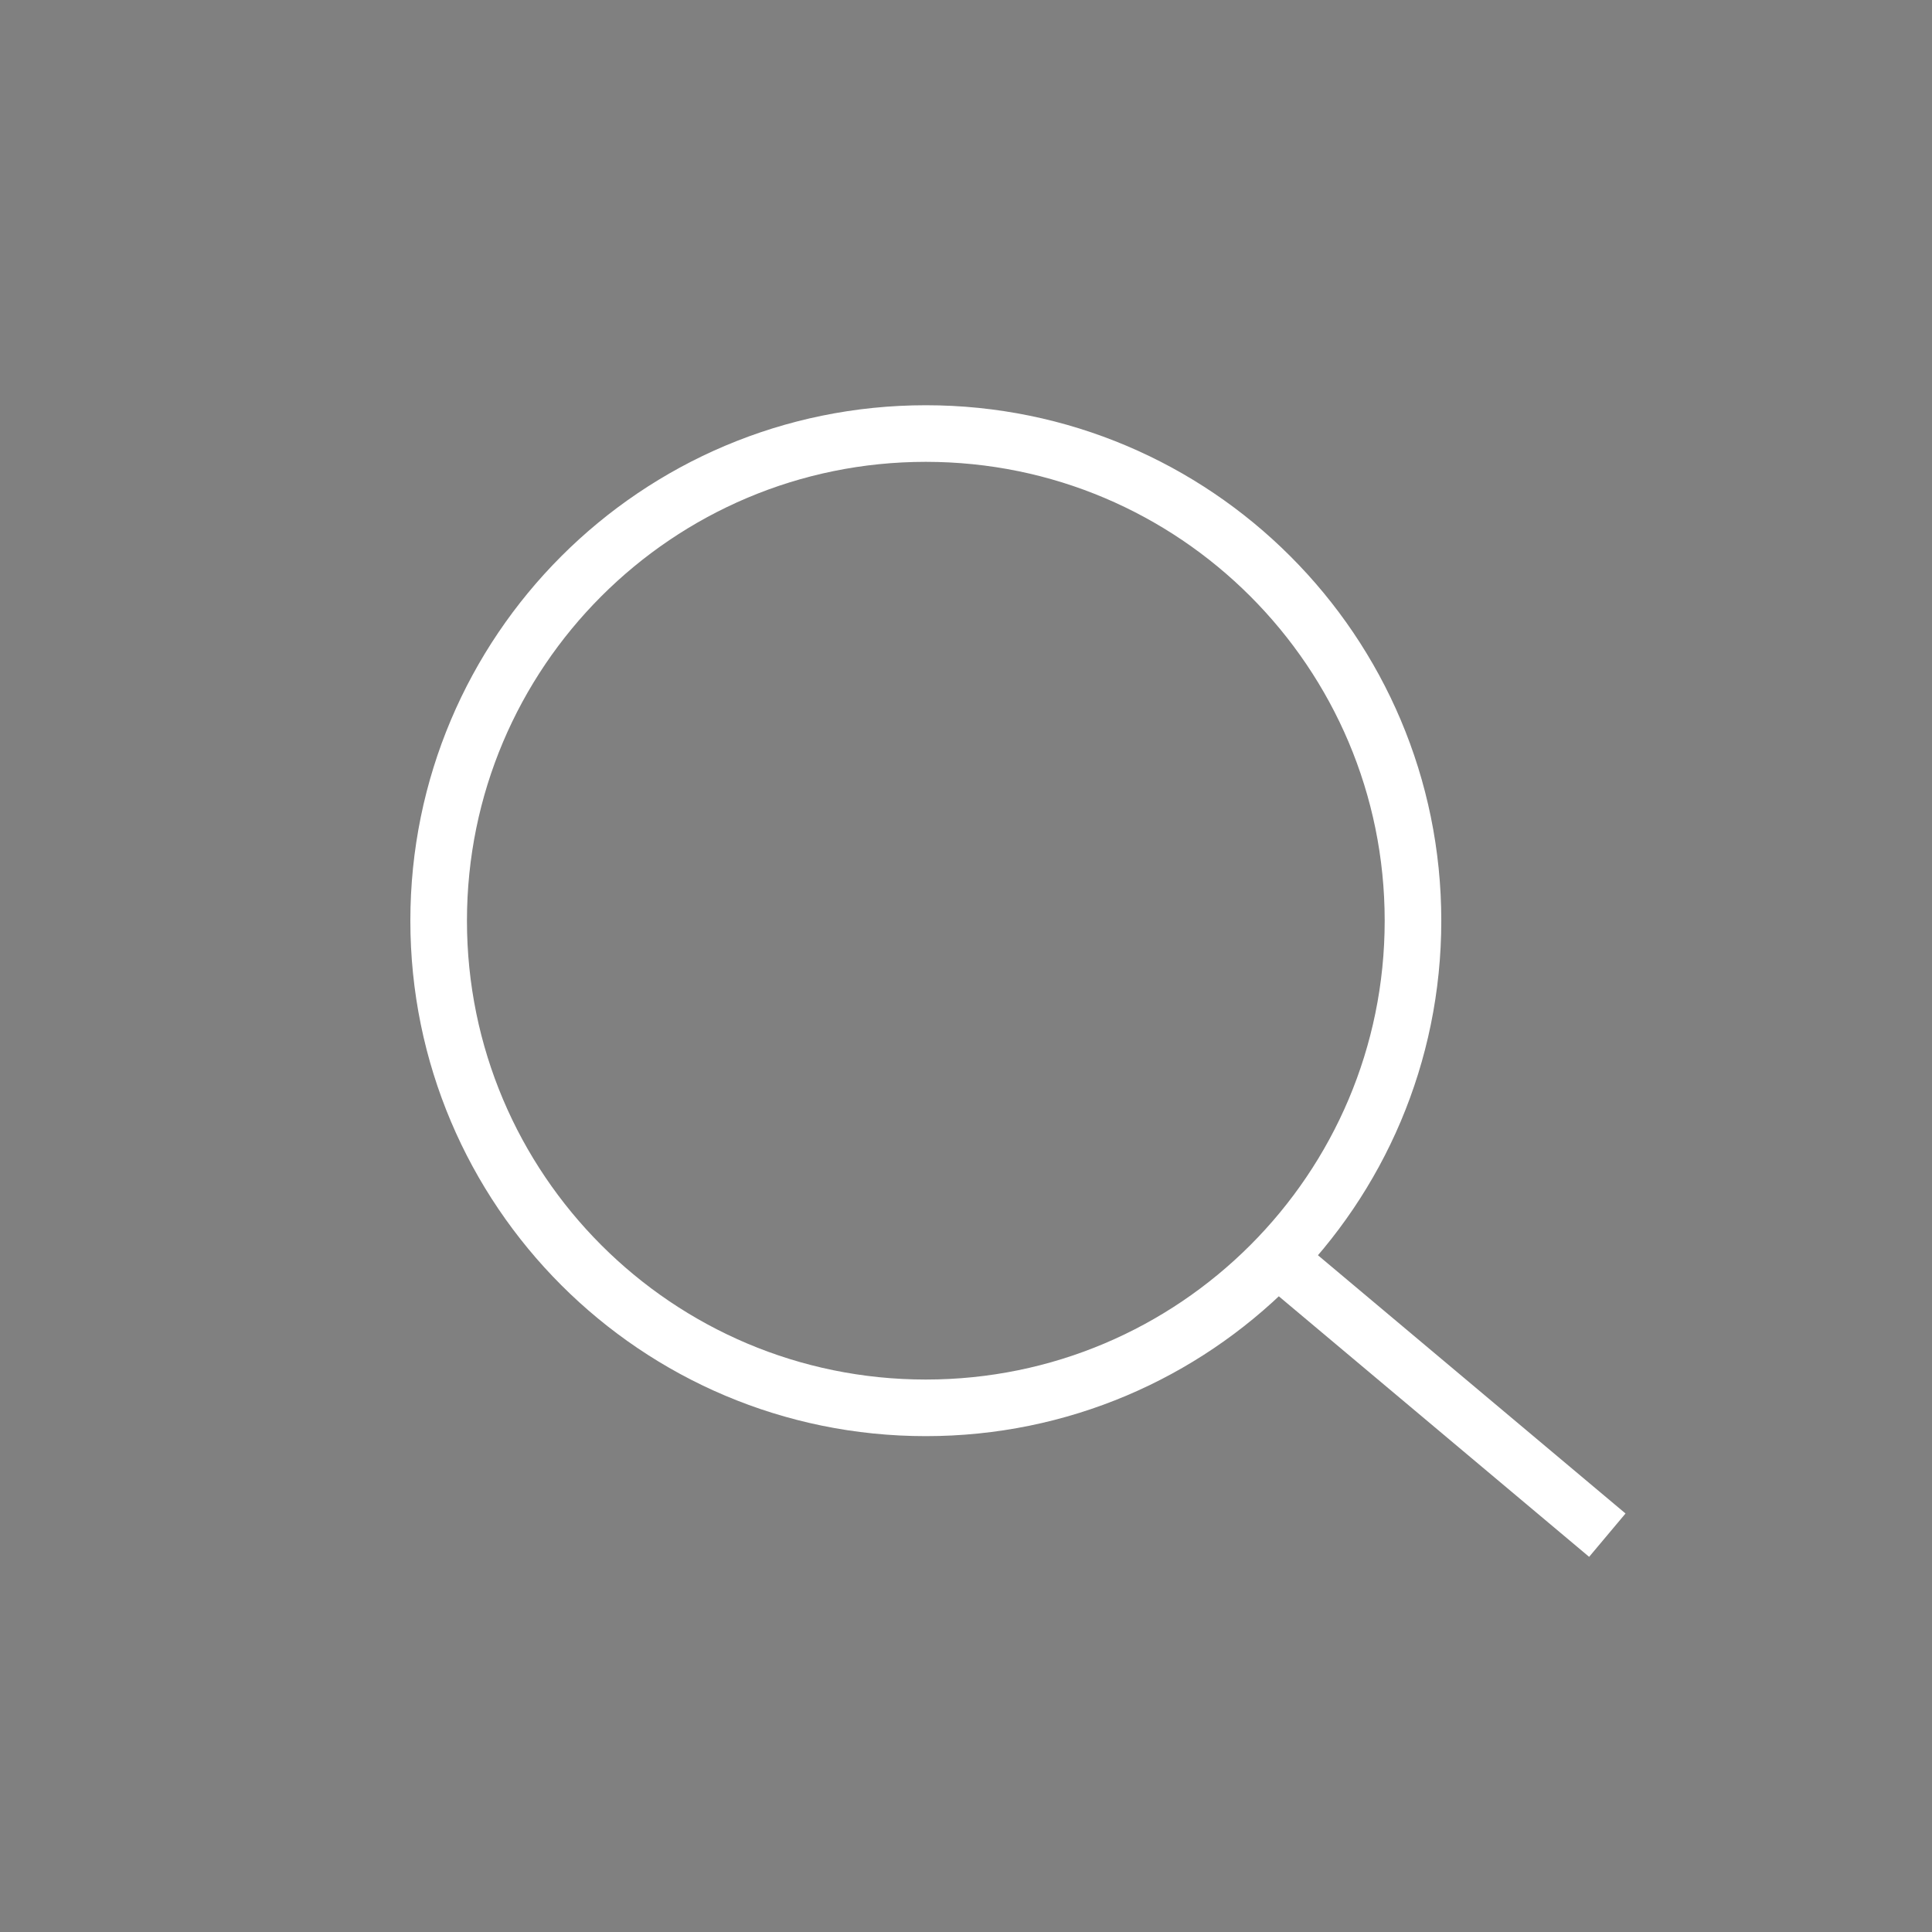<?xml version="1.0" encoding="utf-8"?>
<!-- Generator: Adobe Illustrator 16.0.0, SVG Export Plug-In . SVG Version: 6.00 Build 0)  -->
<!DOCTYPE svg PUBLIC "-//W3C//DTD SVG 1.1//EN" "http://www.w3.org/Graphics/SVG/1.1/DTD/svg11.dtd">
<svg version="1.1" id="Layer_1" xmlns="http://www.w3.org/2000/svg" xmlns:xlink="http://www.w3.org/1999/xlink" x="0px" y="0px"
	 width="512px" height="512px" viewBox="0 0 512 512" enable-background="new 0 0 512 512" xml:space="preserve">
<rect x="0" y="0" width="512" height="512" fill="#808080" stroke="none"/>
<g>
	<path fill="none" stroke="#FFFFFF" stroke-width="15" stroke-miterlimit="10" d="M-1384.597-271.98
		c0-10.607,1.437-20.859,3.881-30.71h-149.903v80.17h155.981C-1381.052-237.729-1384.597-254.439-1384.597-271.98z"/>
	<path fill="none" stroke="#FFFFFF" stroke-width="15" stroke-miterlimit="10" d="M-1374.638-222.521h-155.981v71.58h233.787
		C-1331.959-162.443-1360.387-188.73-1374.638-222.521z"/>
	<path fill="none" stroke="#FFFFFF" stroke-width="15" stroke-miterlimit="10" d="M-1324.543-379.996h-206.076v77.305h149.903
		C-1372.661-335.201-1352.188-362.72-1324.543-379.996z"/>
	<path fill="none" stroke="#FFFFFF" stroke-width="15" stroke-miterlimit="10" d="M-1296.833-150.941
		c12.486,4.088,25.792,6.37,39.646,6.37c70.366,0,127.408-57.042,127.408-127.409c0-70.374-57.042-127.417-127.408-127.417
		c-24.764,0-47.8,7.178-67.357,19.401"/>
	<path fill="none" stroke="#000000" stroke-width="15" stroke-miterlimit="10" d="M-1270.076-302.691"/>
	<path fill="none" stroke="#FFFFFF" stroke-width="15" stroke-miterlimit="10" d="M-1374.638-222.521
		c14.251,33.791,42.679,60.078,77.806,71.58"/>
	<g>
		<path fill="#FFFFFF" d="M-1208.357-286.912c0,5.311-1.004,10.272-3.014,14.883c-2.009,4.612-4.74,8.619-8.195,12.019
			c-3.455,3.401-7.518,6.056-12.186,7.965c-4.671,1.91-9.622,2.865-14.851,2.865h-18.493v36.474h-21.662v-111.659h40.18
			c5.226,0,10.172,0.956,14.84,2.864c4.666,1.91,8.726,4.542,12.18,7.896c3.452,3.354,6.181,7.315,8.189,11.879
			C-1209.361-297.16-1208.357-292.222-1208.357-286.912z M-1230.018-287.19c0-2.887-0.538-5.59-1.607-8.106
			c-1.073-2.516-2.54-4.704-4.402-6.568c-1.865-1.863-4.053-3.354-6.568-4.472c-2.516-1.119-5.219-1.677-8.105-1.677h-14.395v42.204
			h14.395c2.886,0,5.589-0.581,8.105-1.747c2.515-1.163,4.703-2.725,6.568-4.681c1.863-1.957,3.33-4.215,4.402-6.779
			C-1230.556-281.577-1230.018-284.302-1230.018-287.19z"/>
	</g>
</g>
<g>
	<g>
		<polygon fill="none" stroke="#FFFFFF" stroke-width="15" stroke-miterlimit="10" points="-737.151,-407.596 -685.181,-355.807 
			-893.083,-148.624 -945.06,-148.624 -945.06,-198.8 		"/>
		
			<line fill="none" stroke="#FFFFFF" stroke-width="15" stroke-miterlimit="10" x1="-822.052" y1="-138.392" x2="-670" y2="-138.392"/>
	</g>
	
		<line fill="none" stroke="#FFFFFF" stroke-width="15" stroke-miterlimit="10" x1="-760.263" y1="-372.212" x2="-713.17" y2="-325.119"/>
</g>
<path fill="none" stroke="#FFFFFF" stroke-width="15" stroke-miterlimit="10" d="M-128-209.233c0,39.589-32.1,71.69-71.688,71.69
	h-129.433c-39.597,0-71.689-32.101-71.689-71.69v-129.432c0-39.588,32.092-71.689,71.689-71.689h129.433
	c39.588,0,71.688,32.101,71.688,71.689V-209.233z"/>
<path fill="none" stroke="#FFFFFF" stroke-width="15" stroke-miterlimit="10" d="M-204.483-273.942
	c0,33.095-26.832,59.914-59.927,59.914c-33.087,0-59.915-26.819-59.915-59.914c0-33.094,26.828-59.921,59.915-59.921
	C-231.315-333.863-204.483-307.036-204.483-273.942z"/>
<path fill="#FFFFFF" d="M-166.414-357.392c0,11.533-9.353,20.886-20.888,20.886c-11.534,0-20.883-9.353-20.883-20.886
	c0-11.54,9.349-20.887,20.883-20.887C-175.767-378.278-166.414-368.931-166.414-357.392z"/>
<g>
	<polygon fill="none" stroke="#FFFFFF" stroke-width="15" stroke-miterlimit="10" points="432.692,-402.354 97.459,-402.354 
		97.459,-164.164 243.904,-164.164 265.075,-134.168 286.249,-164.164 432.692,-164.164 	"/>
	<g>
		
			<line fill="none" stroke="#FFFFFF" stroke-width="15" stroke-miterlimit="10" x1="171.564" y1="-321.194" x2="356.829" y2="-321.194"/>
		
			<line fill="none" stroke="#FFFFFF" stroke-width="15" stroke-miterlimit="10" x1="171.564" y1="-250.619" x2="356.829" y2="-250.619"/>
	</g>
</g>
<path fill="none" stroke="#FFFFFF" stroke-width="15" stroke-miterlimit="10" d="M950.537-275.182
	c0-17.935,14.535-32.476,32.463-32.476v-70.232H609.441v70.281c17.185,0.835,30.863,15.026,30.863,32.427
	c0,17.388-13.679,31.578-30.863,32.415v70.281H983v-70.245C965.072-242.731,950.537-257.26,950.537-275.182z"/>
<g>
	<path fill="none" stroke="#FFFFFF" stroke-width="15" stroke-miterlimit="10" d="M826.072-300.617
		c0,12.421-10.064,22.49-22.49,22.49c-12.415,0-22.489-10.069-22.489-22.49c0-12.42,10.074-22.49,22.489-22.49
		C816.008-323.106,826.072-313.037,826.072-300.617z"/>
	<circle fill="none" stroke="#FFFFFF" stroke-width="15" stroke-miterlimit="10" cx="875.324" cy="-248.742" r="22.491"/>
	
		<line fill="none" stroke="#FFFFFF" stroke-width="15" stroke-miterlimit="10" x1="874.662" y1="-328.535" x2="805.309" y2="-221.853"/>
</g>
<g>
	<rect x="697.996" y="-366.809" fill="#FFFFFF" width="16.285" height="16.286"/>
	<rect x="697.996" y="-343.155" fill="#FFFFFF" width="16.285" height="16.286"/>
	<rect x="697.996" y="-318.581" fill="#FFFFFF" width="16.285" height="16.286"/>
	<rect x="697.996" y="-294.928" fill="#FFFFFF" width="16.285" height="16.286"/>
	<rect x="697.996" y="-271.747" fill="#FFFFFF" width="16.285" height="16.285"/>
	<rect x="697.996" y="-248.093" fill="#FFFFFF" width="16.285" height="16.286"/>
	<rect x="697.996" y="-223.52" fill="#FFFFFF" width="16.285" height="16.286"/>
	<rect x="697.996" y="-199.867" fill="#FFFFFF" width="16.285" height="16.287"/>
</g>
<polyline fill="none" stroke="#FFFFFF" stroke-width="15" stroke-miterlimit="10" points="1347.579,-362.441 1448.454,-362.441 
	1484.369,-284.497 "/>
<path fill="none" stroke="#FFFFFF" stroke-width="15" stroke-miterlimit="10" d="M1488.062-284.851h-139.077v-109.281h-207.093
	v210.143h62.476c0-24.896,20.187-45.083,45.088-45.083c24.902,0,45.086,20.187,45.086,45.083h45.336
	c0-24.896,20.184-45.083,45.087-45.083s45.085,20.187,45.085,45.083h70.242v-100.862H1488.062z"/>
<path fill="none" stroke="#FFFFFF" stroke-width="15" stroke-miterlimit="10" d="M1204.367-183.988
	c0,24.902,20.187,45.089,45.088,45.089c24.902,0,45.086-20.187,45.086-45.089"/>
<path fill="none" stroke="#FFFFFF" stroke-width="15" stroke-miterlimit="10" d="M1294.541-183.988
	c0-24.896-20.184-45.083-45.086-45.083"/>
<path fill="none" stroke="#FFFFFF" stroke-width="15" stroke-miterlimit="10" d="M1339.877-183.988
	c0,24.902,20.184,45.089,45.087,45.089s45.085-20.187,45.085-45.089"/>
<path fill="none" stroke="#FFFFFF" stroke-width="15" stroke-miterlimit="10" d="M1430.049-183.988
	c0-24.896-20.182-45.083-45.085-45.083s-45.087,20.187-45.087,45.083"/>
<polygon fill="none" stroke="#FFFFFF" stroke-width="15" stroke-linecap="round" stroke-linejoin="round" stroke-miterlimit="10" points="
	1859.582,-414.125 1903.896,-324.334 2002.99,-309.932 1931.282,-240.043 1948.212,-141.347 1859.582,-187.946 1770.951,-141.347 
	1787.877,-240.043 1716.176,-309.932 1815.264,-324.334 "/>
<g>
	<path fill="none" stroke="#FFFFFF" stroke-width="15" stroke-miterlimit="10" d="M-1196.861,256.74
		c0,82.064-66.52,148.578-148.573,148.578s-148.572-66.514-148.572-148.578c0-82.042,66.519-148.561,148.572-148.561
		S-1196.861,174.698-1196.861,256.74z"/>
	<polyline fill="none" stroke="#FFFFFF" stroke-width="15" stroke-miterlimit="10" points="-1356.796,170.009 -1356.796,275.319 
		-1243.185,275.319 	"/>
</g>
<g>
	<path fill="none" stroke="#FFFFFF" stroke-width="16" stroke-miterlimit="10" d="M-640.531,204.337
		c0-48.306-38.927-87.611-86.76-87.611c-35.113,0-65.395,21.164-79.045,51.503c-13.643-30.339-43.923-51.503-79.02-51.503
		c-47.855,0-86.771,39.305-86.771,87.611c0,10.185,1.732,19.966,4.923,29.071c3.628,10.361,9.129,19.84,16.102,28.002
		c2.973,3.501,6.204,6.745,9.688,9.724l132.343,132.712c0.82,0.826,1.878,1.245,2.947,1.245c1.083,0,2.148-0.419,2.969-1.245
		l137.258-137.667l-0.012-0.023c8.899-9.001,15.873-19.92,20.242-32.119C-642.344,224.756-640.531,214.756-640.531,204.337z"/>
</g>
<path fill="none" stroke="#FFFFFF" stroke-width="15" stroke-miterlimit="10" d="M-194.935,190.132
	c0,44.741-36.275,81.016-81.009,81.016c-44.747,0-81.016-36.275-81.016-81.016c0-44.743,36.269-81.012,81.016-81.012
	C-231.21,109.12-194.935,145.389-194.935,190.132z"/>
<polyline fill="none" stroke="#FFFFFF" stroke-width="15" stroke-miterlimit="10" points="-449.551,413.642 -409.311,316.213 
	-138.21,316.213 -102.2,413.642 "/>
<path fill="none" stroke="#FFFFFF" stroke-width="15" stroke-miterlimit="10" d="M245.348,114.892
	c71.303,0,129.109,57.804,129.109,129.107S316.65,373.093,245.348,373.093s-129.1-57.791-129.1-129.094
	S174.045,114.892,245.348,114.892"/>
<line fill="none" stroke="#FFFFFF" stroke-width="15" stroke-miterlimit="10" x1="342.709" y1="336.937" x2="425.959" y2="406.835"/>
<g>
	<polygon fill="none" stroke="#FFFFFF" stroke-width="15" stroke-miterlimit="10" points="655.195,404.05 655.195,213.401 
		792.229,112.12 925,211.7 925,404.05 	"/>
	
		<line fill="none" stroke="#FFFFFF" stroke-width="15" stroke-miterlimit="10" x1="734.781" y1="350.298" x2="845.422" y2="350.298"/>
</g>
<rect x="1176.21" y="109.551" fill="none" stroke="#FFFFFF" stroke-width="15" stroke-miterlimit="10" width="300.081" height="295.535"/>
<g>
	<path fill="#FFFFFF" d="M1312.998,186.761c0-12.169-9.911-22.076-22.083-22.076c-8.929,0-16.634,5.332-20.103,12.975
		c-3.48-7.643-11.18-12.975-20.104-12.975c-12.183,0-22.088,9.907-22.088,22.076c0,2.567,0.451,5.028,1.264,7.325
		c0.919,2.614,2.318,5,4.096,7.061c0.754,0.877,1.572,1.695,2.458,2.448l33.674,33.446c0.204,0.208,0.479,0.308,0.745,0.308
		c0.281,0,0.553-0.1,0.756-0.308l34.92-34.701v-0.002c2.267-2.262,4.045-5.018,5.148-8.094
		C1312.523,191.905,1312.998,189.386,1312.998,186.761z"/>
</g>
<line fill="none" stroke="#FFFFFF" stroke-width="15" stroke-miterlimit="10" x1="1228.621" y1="350.695" x2="1375.939" y2="350.695"/>
<line fill="none" stroke="#FFFFFF" stroke-width="15" stroke-miterlimit="10" x1="1228.621" y1="301.599" x2="1423.23" y2="301.599"/>
<path fill="none" stroke="#FFFFFF" stroke-width="15" stroke-miterlimit="10" d="M1707.343,125.683H2005H1707.343z"/>
<path fill="none" stroke="#FFFFFF" stroke-width="15" stroke-miterlimit="10" d="M1707.343,259.092H2005H1707.343z"/>
<path fill="none" stroke="#FFFFFF" stroke-width="15" stroke-miterlimit="10" d="M1707.343,386.666H2005H1707.343z"/>
<g>
	<polygon fill="none" stroke="#FFFFFF" stroke-width="15" stroke-miterlimit="10" points="-1197.567,950 -1479.503,950 
		-1457.954,713.737 -1219.429,713.737 	"/>
	<g>
		<path fill="none" stroke="#FFFFFF" stroke-width="15" stroke-miterlimit="10" d="M-1395.152,689.023
			c0-28.719,25.943-51.991,57.941-51.991s57.936,23.272,57.936,51.991"/>
		
			<line fill="none" stroke="#FFFFFF" stroke-width="15" stroke-miterlimit="10" x1="-1395.152" y1="685.814" x2="-1395.152" y2="753.207"/>
		
			<line fill="none" stroke="#FFFFFF" stroke-width="15" stroke-miterlimit="10" x1="-1279.275" y1="687.023" x2="-1279.275" y2="754.408"/>
	</g>
</g>
<g>
	<g>
		<g>
			<path fill="none" stroke="#FFFFFF" stroke-width="15" stroke-miterlimit="10" d="M-916.474,763.914
				c2.685-10.881,6.801-21.209,12.134-30.777l-16.812-25.663l35.26-36.512l26.225,15.912c9.373-5.665,19.558-10.138,30.342-13.202
				l6.258-30.019l50.752-0.884l7.292,29.772c10.88,2.696,21.208,6.811,30.775,12.149l25.668-16.812l36.498,35.259l-15.901,26.231
				c5.655,9.367,10.134,19.553,13.202,30.336l30.014,6.258l0.89,50.742l-29.784,7.298c-2.685,10.884-6.806,21.218-12.144,30.779
				l16.817,25.663l-35.254,36.507l-26.23-15.912c-9.378,5.66-19.558,10.139-30.336,13.202l-6.259,30.02l-50.753,0.88l-7.292-29.775
				c-10.886-2.689-21.224-6.804-30.781-12.142l-25.668,16.817l-36.503-35.261l15.907-26.234
				c-5.661-9.368-10.134-19.553-13.202-30.332l-30.02-6.26l-0.879-50.742L-916.474,763.914L-916.474,763.914z M-863.527,795.144
				c0.665,37.817,31.839,67.933,69.651,67.274c37.806-0.66,67.922-31.844,67.263-69.65c-0.66-37.813-31.84-67.923-69.646-67.265
				C-834.075,726.163-864.181,757.343-863.527,795.144z"/>
		</g>
	</g>
</g>
<g>
	<polyline fill="none" stroke="#FFFFFF" stroke-width="15" stroke-miterlimit="10" points="-431.072,835.679 -262.502,717.318 
		-93.939,835.679 	"/>
</g>
<g>
	<polyline fill="none" stroke="#FFFFFF" stroke-width="15" stroke-miterlimit="10" points="435.38,717.318 266.811,835.679 
		98.247,717.318 	"/>
</g>
<g>
	<path fill="#FFFFFF" d="M708.123,740.42h-63.152v31.24h62.313v21.163h-62.313v59.456h-25.528V718.082h88.681V740.42z"/>
	<path fill="#FFFFFF" d="M858.945,852.279h-25.528V762.59l-42.325,71.381l-40.646-72.053v90.361h-25.529V717.915h29.393
		l37.286,66.678l38.966-66.678h28.385V852.279z"/>
	<path fill="#FFFFFF" d="M958.207,807.267c0,9.07-1.595,16.627-4.787,22.674c-3.191,6.046-7.083,10.917-11.674,14.613
		c-4.591,3.694-9.488,6.327-14.695,7.892c-5.206,1.568-9.882,2.353-14.023,2.353c-7.616,0-14.864-1.793-21.751-5.375
		c-6.886-3.582-12.626-8.341-17.216-14.277l17.133-16.963c2.238,3.585,5.148,6.382,8.732,8.398
		c3.582,2.015,7.278,3.022,11.086,3.022c2.574,0,5.094-0.475,7.558-1.427c2.462-0.95,4.674-2.323,6.634-4.115
		c1.958-1.79,3.527-3.974,4.703-6.551c1.177-2.574,1.764-5.542,1.764-8.901v-90.528h26.537V807.267z"/>
</g>
<g>
	<path fill="#FFFFFF" d="M1338.119,878.059h-27.363V775.554H1292.1v-21.78h18.656v-6.15c0-12.142,2.984-21.903,8.957-29.287
		c5.967-7.383,18.035-11.072,36.192-11.072c2.655,0,6.012,0.08,10.079,0.245v22.027c-3.566-0.248-6.017-0.373-7.34-0.373
		c-6.968,0-11.86,0.923-14.678,2.771c-2.821,1.847-4.502,4.021-5.038,6.522c-0.544,2.5-0.81,7.609-0.81,15.316h27.865v21.78h-27.865
		V878.059z"/>
</g>
<g>
	
		<polygon fill="none" stroke="#FFFFFF" stroke-width="15" stroke-linecap="round" stroke-linejoin="round" stroke-miterlimit="10" points="
		2001.719,932.386 1714.342,932.386 1714.342,724.901 1769.24,724.901 2001.719,724.901 	"/>
	
		<polyline fill="none" stroke="#FFFFFF" stroke-width="15" stroke-linecap="round" stroke-linejoin="round" stroke-miterlimit="10" points="
		1785.193,724.901 1785.193,654.278 1930.867,654.278 1930.867,717.845 	"/>
	
		<line fill="none" stroke="#FFFFFF" stroke-width="15" stroke-miterlimit="10" x1="1858.031" y1="784.061" x2="1858.031" y2="863.52"/>
</g>
<g>
	<polygon fill="none" stroke="#FFFFFF" stroke-width="15" stroke-miterlimit="10" points="-1509.785,1327.084 -1474.436,1270.277 
		-1213.118,1270.277 -1176.503,1327.084 -1304.01,1327.084 -1343.144,1273.591 -1374.705,1327.084 	"/>
	<g>
		<polyline fill="none" stroke="#FFFFFF" stroke-width="15" stroke-miterlimit="10" points="-1472.546,1327.084 -1472.546,1435.023 
			-1341.25,1484.256 -1341.25,1276.183 		"/>
		<polyline fill="none" stroke="#FFFFFF" stroke-width="15" stroke-miterlimit="10" points="-1213.743,1328.978 -1213.743,1436.282 
			-1335.288,1489.558 		"/>
	</g>
</g>
<path fill="none" stroke="#FFFFFF" stroke-width="15" stroke-miterlimit="10" d="M-1286.602,1270.277
	c9.675-12.019,15.461-27.299,15.465-43.926c0-38.724-31.392-70.115-70.113-70.115c-38.726,0-70.113,31.392-70.113,70.115
	c0,16.627,5.791,31.901,15.459,43.922"/>
<path fill="#FFFFFF" d="M-1306.742,1265.671c11.029-9.347,18.022-23.257,18.022-38.795c0-28.152-22.947-50.971-51.256-50.971
	c-28.304,0-51.247,22.818-51.247,50.971c0.003,15.076,6.586,28.629,17.054,37.957 M-1356.187,1248.221
	c-5.074,0-9.188-4.116-9.188-9.189c0-5.074,4.114-9.185,9.188-9.185c5.076,0,9.188,4.11,9.188,9.185
	C-1346.999,1244.104-1351.111,1248.221-1356.187,1248.221z M-1356.187,1223.903c-5.074,0-9.188-4.12-9.188-9.193
	s4.114-9.187,9.188-9.187c5.076,0,9.188,4.113,9.188,9.187S-1351.111,1223.903-1356.187,1223.903z M-1323.759,1248.221
	c-5.073,0-9.187-4.116-9.187-9.189c0-5.074,4.113-9.185,9.187-9.185s9.189,4.11,9.189,9.185
	C-1314.57,1244.104-1318.686,1248.221-1323.759,1248.221z M-1323.759,1223.903c-5.073,0-9.187-4.12-9.187-9.193
	s4.113-9.187,9.187-9.187s9.189,4.113,9.189,9.187S-1318.686,1223.903-1323.759,1223.903z"/>
<g>
	
		<rect x="-929.472" y="1225.285" fill="none" stroke="#FFFFFF" stroke-width="15" stroke-miterlimit="10" width="248.181" height="248.183"/>
	<polyline fill="none" stroke="#FFFFFF" stroke-width="40" stroke-miterlimit="10" points="-953.271,1258.283 -834.279,1363.675 
		-643.893,1183.488 	"/>
</g>
<path fill="none" stroke="#000000" stroke-width="15" stroke-miterlimit="10" d="M-105.209,1248.607"/>
<line fill="none" stroke="#FFFFFF" stroke-width="15" stroke-miterlimit="10" x1="-441.558" y1="1248.607" x2="-255.88" y2="1248.607"/>
<circle fill="none" stroke="#FFFFFF" stroke-width="15" stroke-miterlimit="10" cx="-200.33" cy="1249.748" r="53.648"/>
<line fill="none" stroke="#FFFFFF" stroke-width="15" stroke-miterlimit="10" x1="-149.725" y1="1248.607" x2="-100.262" y2="1248.607"/>
<path fill="none" stroke="#000000" stroke-width="15" stroke-miterlimit="10" d="M-436.483,1392.405"/>
<line fill="none" stroke="#FFFFFF" stroke-width="15" stroke-miterlimit="10" x1="-100.136" y1="1392.405" x2="-285.812" y2="1392.405"/>
<circle fill="none" stroke="#FFFFFF" stroke-width="15" stroke-miterlimit="10" cx="-341.363" cy="1391.264" r="53.648"/>
<line fill="none" stroke="#FFFFFF" stroke-width="15" stroke-miterlimit="10" x1="-391.968" y1="1392.405" x2="-441.43" y2="1392.405"/>
<path fill="#FFFFFF" d="M335.987,1240.754c-34.514,0-62.494,27.98-62.494,62.494c0,9.638,2.187,18.762,6.08,26.912l-16.492,29.138
	l36.401-5.339c10.271,7.406,22.874,11.784,36.505,11.784c34.515,0,62.495-27.979,62.495-62.495
	C398.482,1268.734,370.502,1240.754,335.987,1240.754z"/>
<g>
	<path fill="#FFFFFF" d="M319.036,1303.661c0,3.035-3.579,5.495-7.994,5.495h-7.992c-4.415,0-7.994-2.46-7.994-5.495l0,0
		c0-3.037,3.579-5.499,7.994-5.499h7.992C315.457,1298.162,319.036,1300.624,319.036,1303.661L319.036,1303.661z"/>
	<path fill="#FFFFFF" d="M350.402,1303.661c0,3.035-3.579,5.495-7.994,5.495h-7.993c-4.415,0-7.993-2.46-7.993-5.495l0,0
		c0-3.037,3.578-5.499,7.993-5.499h7.993C346.823,1298.162,350.402,1300.624,350.402,1303.661L350.402,1303.661z"/>
	<path fill="#FFFFFF" d="M381.649,1303.661c0,3.035-3.579,5.495-7.994,5.495h-7.992c-4.415,0-7.993-2.46-7.993-5.495l0,0
		c0-3.037,3.578-5.499,7.993-5.499h7.992C378.07,1298.162,381.649,1300.624,381.649,1303.661L381.649,1303.661z"/>
</g>
<path fill="#FFFFFF" d="M206.12,1389.1c-3.526-4.676-5.302-10.791-6.292-17.08c-0.328-2.089-0.569-4.198-0.76-6.281l1.52-92.553
	c0,0-3.317-19.558,24.138-27.764c2.319-0.445,27.455-2.756,27.455-2.393c0,0,0-59.58-0.001-59.588
	c-0.22-0.927-27.943-1.287-30.975-1.291c-26.859-0.031-52.328,13.848-67.634,35.771c-7.715,11.05-11.312,22.782-13.298,36.008
	c-7.271,48.396-10.188,101.766,7.735,148.291c7.545,19.578,22.009,40.577,43.135,46.996c14.612,4.438,31.663,6.451,46.827,7.738
	c0.904,0.077,14.211,1.438,14.211-1.008c0-0.009,0-60.132,0-60.132C239.254,1395.814,215.281,1401.251,206.12,1389.1z"/>
<g>
	<polyline fill="none" stroke="#FFFFFF" stroke-width="15" stroke-linejoin="round" stroke-miterlimit="10" points="
		695.221,1287.861 791.369,1375.836 791.369,1170.638 	"/>
	
		<line fill="none" stroke="#FFFFFF" stroke-width="15" stroke-linejoin="round" stroke-miterlimit="10" x1="886.748" y1="1288.58" x2="790.217" y2="1377.788"/>
</g>
<polyline fill="none" stroke="#FFFFFF" stroke-width="15" stroke-linejoin="round" stroke-miterlimit="10" points="
	695.221,1402.785 695.221,1461.827 891.068,1461.827 891.068,1402.785 "/>
<g>
	<path fill="#FFFFFF" stroke="#FFFFFF" stroke-miterlimit="10" d="M1314.383,1271.774h14.803l1.233,7.154h0.493
		c2.877-2.467,6.063-4.563,9.561-6.292c3.494-1.727,7.092-2.59,10.792-2.59c4.274,0,8.079,0.844,11.41,2.528
		c3.33,1.687,6.167,4.052,8.511,7.094c2.343,3.043,4.132,6.743,5.365,11.102c1.233,4.359,1.852,9.17,1.852,14.431
		c0,5.921-0.824,11.207-2.468,15.85c-1.646,4.647-3.825,8.555-6.537,11.72c-2.715,3.165-5.841,5.593-9.376,7.276
		c-3.536,1.686-7.195,2.53-10.977,2.53c-3.044,0-6.004-0.66-8.882-1.976c-2.879-1.313-5.634-3.164-8.265-5.55l0.494,11.349v20.969
		h-18.01V1271.774z M1344.974,1327.651c4.194,0,7.71-1.808,10.547-5.427c2.837-3.617,4.255-9.209,4.255-16.775
		c0-6.661-1.091-11.738-3.268-15.234c-2.18-3.494-5.656-5.242-10.424-5.242c-2.386,0-4.668,0.597-6.846,1.789
		c-2.18,1.192-4.461,2.981-6.846,5.364v30.345c2.22,1.893,4.397,3.228,6.538,4.009
		C1341.066,1327.262,1343.081,1327.651,1344.974,1327.651z"/>
	<path fill="#FFFFFF" stroke="#FFFFFF" stroke-miterlimit="10" d="M1410.842,1342.083c-3.126,0-5.941-0.475-8.449-1.419
		c-2.509-0.943-4.646-2.301-6.414-4.07c-1.769-1.768-3.146-3.887-4.132-6.359c-0.987-2.473-1.481-5.195-1.481-8.162
		c-0.412-8.492,2.53-14.778,8.82-18.859c6.291-4.08,16.59-6.326,30.898-6.737c0.332-3.628-0.224-6.533-1.664-8.72
		c-1.44-2.184-4.792-3.276-10.054-3.276c-3.206,0-6.56,0.576-10.054,1.727c-3.495,1.152-6.805,2.756-9.929,4.811l-5.428-12.898
		c3.781-2.281,8.16-4.196,13.138-5.746c4.973-1.55,10.175-2.325,15.603-2.325c8.819,0,15.465,2.572,19.937,7.709
		c4.471,5.141,6.707,12.727,6.707,22.759v40.335h-14.902l-1.366-7.031h-0.372c-2.968,2.55-6.2,4.564-9.694,6.044
		C1418.509,1341.344,1414.79,1342.083,1410.842,1342.083z M1416.393,1328.269c2.631-0.081,5.036-0.68,7.216-1.789
		c2.179-1.11,4.337-2.733,6.476-4.872v-13.939c-4.359,0.33-8.512,0.783-12.457,1.358c-3.947,0.576-6.723,1.769-8.327,3.576
		c-1.604,1.81-2.364,3.948-2.281,6.414c0.08,2.879,1.006,5.14,2.775,6.785C1411.562,1327.446,1413.76,1328.269,1416.393,1328.269z"
		/>
	<path fill="#FFFFFF" stroke="#FFFFFF" stroke-miterlimit="10" d="M1493.607,1368.603h-17.885l9.62-27.383l-26.766-69.445h18.255
		l10.979,32.071c1.067,3.125,2.054,6.312,2.959,9.559c0.904,3.249,1.852,6.559,2.838,9.93h0.617c0.82-3.207,1.645-6.455,2.467-9.744
		c0.82-3.288,1.645-6.538,2.467-9.744l9.498-32.071h17.393l-23.931,71.048L1493.607,1368.603z"/>
</g>
<g>
	<ellipse fill="#FFFFFF" cx="1202.69" cy="1306.492" rx="79.979" ry="57.451"/>
	<polygon fill="#FFFFFF" points="1155.664,1382.244 1161.734,1355.842 1189.416,1363.147 	"/>
</g>
<path fill="#FFFFFF" stroke="#FFFFFF" stroke-width="2" stroke-miterlimit="10" d="M1740.896,1303.471
	c0,2.887-0.624,5.395-1.869,7.526c-1.247,2.132-2.854,3.885-4.821,5.262s-4.197,2.411-6.689,3.1
	c-2.493,0.688-5.017,1.032-7.574,1.032h-23.808v31.088c0,1.18-0.625,1.771-1.87,1.771h-11.902v-80.08h37.58
	c2.755,0,5.394,0.246,7.918,0.739c2.525,0.492,4.756,1.361,6.69,2.606c1.935,1.246,3.476,2.887,4.624,4.919
	c1.146,2.034,1.722,4.592,1.722,7.674V1303.471z M1696.134,1284.68v24.103h21.84c2.754,0,5.032-0.591,6.836-1.771
	c1.804-1.181,2.706-2.918,2.706-5.214v-10.034c0-2.886-0.787-4.787-2.36-5.706c-1.574-0.917-3.675-1.378-6.297-1.378H1696.134z"/>
<path fill="#FFFFFF" stroke="#FFFFFF" stroke-width="2" stroke-miterlimit="10" d="M1775.228,1273.366h16.921l31.186,79.095
	c0.262,0.655,0.065,0.985-0.59,0.985h-13.38l-7.771-20.954h-34.826l-6.592,20.166c-0.263,0.524-0.623,0.788-1.082,0.788h-13.479
	L1775.228,1273.366z M1797.658,1321.179l-13.282-35.515c-0.132-0.196-0.279-0.296-0.442-0.296s-0.311,0.1-0.442,0.296l-12.69,35.515
	H1797.658z"/>
<path fill="#FFFFFF" stroke="#FFFFFF" stroke-width="2" stroke-miterlimit="10" d="M1865.931,1319.407v32.563
	c0,0.983-0.491,1.476-1.476,1.476h-13.084v-34.039l-28.037-46.335h15.937l19.774,32.857l19.479-32.955h15.937L1865.931,1319.407z"/>
<path fill="#FFFFFF" stroke="#FFFFFF" stroke-width="2" stroke-miterlimit="10" d="M1899.674,1298.945
	c0-4.329,0.72-8.083,2.164-11.264c1.441-3.181,3.344-5.82,5.706-7.92c2.36-2.098,5.065-3.704,8.115-4.821
	c3.05-1.113,6.148-1.771,9.297-1.966c5.378-0.329,10.577-0.443,15.593-0.345c5.018,0.098,10.018,0.409,15.003,0.934v11.413
	c-4.722-0.525-9.462-0.902-14.216-1.133c-4.755-0.229-9.493-0.112-14.215,0.345c-2.101,0.196-3.969,0.706-5.607,1.524
	c-1.64,0.821-3.018,1.837-4.133,3.05c-1.115,1.216-1.951,2.608-2.508,4.181c-0.559,1.574-0.836,3.215-0.836,4.92v26.562
	c0,2.427,0.31,4.673,0.935,6.739c0.622,2.065,1.573,3.87,2.853,5.41c1.279,1.541,2.917,2.771,4.919,3.689
	c1.999,0.919,4.41,1.443,7.23,1.574c4.263,0.195,8.511,0.182,12.74-0.049s8.476-0.672,12.738-1.329v10.427
	c0,0.722-0.36,1.148-1.081,1.28c-4.265,0.523-8.494,0.918-12.691,1.181c-4.197,0.262-8.592,0.296-13.182,0.099
	c-4.985-0.197-9.281-1.066-12.887-2.607c-3.608-1.541-6.592-3.542-8.954-6c-2.36-2.46-4.115-5.328-5.262-8.608
	c-1.149-3.28-1.722-6.789-1.722-10.526V1298.945z"/>
<path fill="#FFFFFF" stroke="#FFFFFF" stroke-width="2" stroke-miterlimit="10" d="M2002.504,1354.823
	c-5.248,0-9.837-0.737-13.772-2.214c-3.935-1.477-7.247-3.509-9.936-6.1c-2.69-2.59-4.723-5.64-6.099-9.148
	c-1.378-3.507-2.067-7.296-2.067-11.362l-0.098-24.005c0-4.065,0.672-7.934,2.017-11.607c1.344-3.672,3.359-6.887,6.051-9.641
	c2.688-2.755,6.033-4.952,10.035-6.592c3.999-1.639,8.621-2.46,13.869-2.46c10.035,0,17.708,2.691,23.021,8.067
	c5.313,5.379,7.969,12.789,7.969,22.232v23.906c0,4.788-0.786,8.985-2.36,12.593c-1.574,3.606-3.756,6.624-6.542,9.051
	c-2.79,2.426-6.067,4.246-9.839,5.46C2010.98,1354.216,2006.897,1354.823,2002.504,1354.823z M2002.504,1283.5
	c-5.771,0-10.296,1.756-13.575,5.263c-3.28,3.509-4.919,8.215-4.919,14.117v22.036c0,2.821,0.458,5.362,1.377,7.625
	c0.918,2.262,2.197,4.197,3.837,5.805c1.639,1.607,3.591,2.837,5.854,3.688c2.264,0.854,4.737,1.279,7.427,1.279
	c5.51,0,9.903-1.574,13.184-4.721c3.277-3.148,4.918-7.706,4.918-13.676v-22.036c0-5.902-1.574-10.608-4.721-14.117
	C2012.736,1285.256,2008.275,1283.5,2002.504,1283.5z"/>
<circle fill="none" stroke="#FFFFFF" stroke-width="15" stroke-miterlimit="10" cx="-1256.289" cy="1758.513" r="57.226"/>
<circle fill="none" stroke="#FFFFFF" stroke-width="15" stroke-miterlimit="10" cx="-1452.523" cy="1857.156" r="57.226"/>
<circle fill="none" stroke="#FFFFFF" stroke-width="15" stroke-miterlimit="10" cx="-1260.289" cy="1953.05" r="57.226"/>
<line fill="none" stroke="#FFFFFF" stroke-width="15" stroke-miterlimit="10" x1="-1307.785" y1="1783.492" x2="-1395.297" y2="1829.658"/>
<line fill="#FFFFFF" stroke="#FFFFFF" stroke-width="15" stroke-miterlimit="10" x1="-1391.798" y1="1874.762" x2="-1317.015" y2="1926.847"/>
<path fill="none" stroke="#FFFFFF" stroke-width="15" stroke-miterlimit="10" d="M-705.365,2011.407
	c0,14.354-11.635,25.988-25.988,25.988h-153.042c-14.353,0-25.988-11.635-25.988-25.988v-303.195
	c0-14.354,11.635-25.987,25.988-25.987h153.042c14.353,0,25.988,11.634,25.988,25.987V2011.407z"/>
<line fill="none" stroke="#FFFFFF" stroke-width="15" stroke-miterlimit="10" x1="-910.383" y1="1752.247" x2="-705.365" y2="1752.247"/>
<line fill="none" stroke="#FFFFFF" stroke-width="15" stroke-miterlimit="10" x1="-910.383" y1="1970.98" x2="-705.365" y2="1970.98"/>
<circle fill="none" stroke="#FFFFFF" stroke-width="15" stroke-miterlimit="10" cx="-809.708" cy="2004.236" r="12.564"/>
<line fill="#FFFFFF" stroke="#FFFFFF" stroke-width="15" stroke-linecap="round" stroke-linejoin="round" stroke-miterlimit="10" x1="-851.231" y1="1716.929" x2="-812.625" y2="1716.929"/>
<line fill="#FFFFFF" stroke="#FFFFFF" stroke-width="15" stroke-linecap="round" stroke-linejoin="round" stroke-miterlimit="10" x1="-792.244" y1="1716.929" x2="-765.533" y2="1716.929"/>
<polyline fill="none" stroke="#FFFFFF" stroke-width="12" stroke-linecap="round" stroke-linejoin="round" stroke-miterlimit="10" points="
	-832.482,1833.536 -820.363,1877.563 -807.501,1833.536 -794.64,1877.563 -781.284,1833.536 "/>
<line fill="none" stroke="#FFFFFF" stroke-width="12" stroke-linecap="round" stroke-linejoin="round" stroke-miterlimit="10" x1="-836.748" y1="1847.635" x2="-778.316" y2="1847.635"/>
<g>
	<path fill="none" stroke="#FFFFFF" stroke-width="15" stroke-miterlimit="10" d="M-102.926,1951.186
		c0,9.7-7.863,17.564-17.564,17.564h-298.947c-9.7,0-17.563-7.864-17.563-17.564v-190.639c0-9.699,7.864-17.563,17.563-17.563
		h298.947c9.701,0,17.564,7.863,17.564,17.563V1951.186z"/>
	
		<line fill="none" stroke="#FFFFFF" stroke-width="26" stroke-miterlimit="10" x1="-437.001" y1="1804.701" x2="-102.926" y2="1804.701"/>
	<g>
		
			<line fill="none" stroke="#FFFFFF" stroke-width="15" stroke-miterlimit="10" x1="-402.605" y1="1867.637" x2="-286.49" y2="1867.637"/>
		
			<line fill="none" stroke="#FFFFFF" stroke-width="15" stroke-miterlimit="10" x1="-402.605" y1="1905.692" x2="-324.544" y2="1905.692"/>
	</g>
</g>
<rect x="126.789" y="1724.028" fill="none" stroke="#FFFFFF" stroke-width="15" stroke-linecap="round" stroke-linejoin="round" stroke-miterlimit="10" width="267.879" height="151.196"/>
<polyline fill="none" stroke="#FFFFFF" stroke-width="15" stroke-linecap="round" stroke-linejoin="round" stroke-miterlimit="10" points="
	126.789,1875.225 95.563,1982.047 418.498,1982.047 394.668,1875.225 "/>
<line fill="#FFFFFF" stroke="#FFFFFF" stroke-width="15" stroke-linecap="round" stroke-linejoin="round" stroke-miterlimit="10" x1="165.409" y1="1781.549" x2="245.117" y2="1781.549"/>
<line fill="#FFFFFF" stroke="#FFFFFF" stroke-width="15" stroke-linecap="round" stroke-linejoin="round" stroke-miterlimit="10" x1="165.409" y1="1814.418" x2="245.117" y2="1814.418"/>
<rect x="282.915" y="1772.51" fill="none" stroke="#FFFFFF" stroke-width="15" stroke-linecap="round" stroke-linejoin="round" stroke-miterlimit="10" width="68.202" height="50.125"/>
<g>
	<path fill="#FFFFFF" d="M729.142,1847.072c0,7.523-1.19,14.645-3.575,21.369c-2.383,6.725-5.799,12.893-10.246,18.507l12.709,12.55
		l-14.613,14.615l-13.029-13.186c-5.4,3.708-11.332,6.62-17.791,8.736c-6.463,2.118-13.293,3.178-20.494,3.178
		c-9.213,0-17.871-1.723-25.974-5.163s-15.2-8.155-21.287-14.14c-6.092-5.98-10.883-12.945-14.377-20.889
		c-3.495-7.943-5.242-16.468-5.242-25.578c0-9.106,1.747-17.657,5.242-25.656c3.494-7.993,8.285-14.983,14.377-20.968
		c6.087-5.984,13.185-10.696,21.287-14.139c8.103-3.44,16.761-5.163,25.974-5.163c9.214,0,17.897,1.723,26.053,5.163
		c8.154,3.442,15.275,8.154,21.367,14.139c6.09,5.984,10.882,12.975,14.377,20.968
		C727.394,1829.415,729.142,1837.966,729.142,1847.072z M705.153,1847.072c0-5.821-1.141-11.33-3.415-16.52
		c-2.279-5.188-5.352-9.744-9.215-13.663c-3.867-3.916-8.42-7.015-13.661-9.293c-5.243-2.277-10.83-3.415-16.761-3.415
		c-5.932,0-11.493,1.138-16.681,3.415c-5.188,2.278-9.744,5.377-13.662,9.293c-3.919,3.919-6.988,8.475-9.213,13.663
		c-2.225,5.189-3.335,10.698-3.335,16.52c0,5.826,1.11,11.336,3.335,16.522c2.225,5.19,5.294,9.718,9.213,13.582
		c3.918,3.866,8.474,6.938,13.662,9.215c5.188,2.28,10.749,3.415,16.681,3.415c4.023,0,7.863-0.528,11.518-1.588
		c3.655-1.059,7.121-2.543,10.404-4.447l-11.914-11.599l14.615-14.615l11.755,12.073
		C702.93,1862.748,705.153,1855.229,705.153,1847.072z"/>
	<path fill="#FFFFFF" d="M850.987,1897.751L835.736,1913l-10.803-12.231c-2.437,2.119-4.82,3.948-7.147,5.48
		c-2.331,1.537-4.847,2.808-7.547,3.812c-2.702,1.006-5.746,1.749-9.135,2.227c-3.391,0.476-7.308,0.713-11.756,0.713
		c-5.718,0-11.095-1.033-16.124-3.099c-5.032-2.065-9.399-4.843-13.105-8.339c-3.71-3.495-6.622-7.624-8.738-12.391
		c-2.118-4.767-3.177-9.85-3.177-15.251c0-6.884,1.986-13,5.957-18.349c3.971-5.346,9.77-10.404,17.396-15.171
		c-4.767-5.612-8.156-10.509-10.167-14.695c-2.015-4.183-3.019-8.181-3.019-11.993c0-4.553,0.926-8.761,2.779-12.63
		c1.852-3.864,4.394-7.228,7.628-10.088c3.228-2.86,7.013-5.085,11.356-6.672c4.342-1.589,9.001-2.382,13.98-2.382
		c5.083,0,9.824,0.848,14.218,2.541c4.393,1.695,8.205,4.051,11.437,7.069c3.23,3.017,5.771,6.54,7.626,10.563
		c1.853,4.026,2.78,8.421,2.78,13.186c0,6.251-2.012,11.703-6.036,16.365c-4.026,4.66-10.275,9.477-18.747,14.454l17.637,20.335
		c0.635-1.484,1.11-3.043,1.428-4.686c0.316-1.643,0.582-3.258,0.796-4.848h21.921c-0.529,5.509-1.564,10.62-3.097,15.332
		c-1.536,4.712-3.257,8.713-5.163,11.992L850.987,1897.751z M810.318,1884.088l-25.418-28.596c-4.344,2.649-7.441,5.455-9.292,8.421
		c-1.854,2.966-2.781,6.302-2.781,10.008c0,2.331,0.477,4.501,1.431,6.515c0.953,2.012,2.225,3.787,3.813,5.32
		c1.59,1.538,3.468,2.756,5.64,3.654c2.168,0.9,4.474,1.35,6.909,1.35c3.282,0,6.434-0.37,9.453-1.112
		C803.092,1888.908,806.506,1887.054,810.318,1884.088z M808.89,1813.395c0-3.494-1.405-6.328-4.211-8.499
		c-2.806-2.169-6.063-3.257-9.77-3.257c-3.919,0-7.255,1.168-10.009,3.495c-2.756,2.331-4.131,5.243-4.131,8.737
		c0,1.802,0.423,3.549,1.272,5.242c0.846,1.695,2.327,3.709,4.446,6.038l5.561,5.878c4.766-2.118,8.762-4.607,11.995-7.469
		C807.273,1820.703,808.89,1817.315,808.89,1813.395z"/>
	<path fill="#FFFFFF" d="M995.073,1910.617h-27.007l-11.755-25.418h-61.64l-11.914,25.418h-27.006l60.049-127.089h19.225
		L995.073,1910.617z M946.62,1864.707l-21.128-45.753l-21.445,45.753H946.62z"/>
</g>
<path fill="#FFFFFF" d="M1330.127,1749.394l-32.379-20.538l-0.97,37.643c4.262-3.422,8.714-6.551,13.466-9.092
	C1316.684,1753.97,1323.354,1751.327,1330.127,1749.394z"/>
<path fill="#FFFFFF" d="M1397.708,1720.145l-27.536,26.143c12.574,1.531,24.782,5.383,35.924,11.374L1397.708,1720.145z"/>
<path fill="#FFFFFF" d="M1454.146,1816.81l20.398-32.148l-37.471-0.972c3.51,4.472,6.696,9.287,9.455,14.469
	C1449.761,1804.218,1452.285,1810.463,1454.146,1816.81z"/>
<path fill="#FFFFFF" d="M1483.263,1884.625l-25.991-27.371c-1.598,12.504-5.525,24.654-11.571,35.769L1483.263,1884.625z"/>
<path fill="#FFFFFF" d="M1386.804,1941.201l31.956,20.257l0.961-37.508c-4.721,3.753-9.822,7.149-15.318,10.081
	C1398.925,1936.944,1392.922,1939.289,1386.804,1941.201z"/>
<path d="M1372.2,1799.293c-12.69-3.772-26.053-2.438-37.64,3.735c-2.18,1.18-4.828,3.198-7.675,5.646l44.384,83.28
	c3.848-1.23,6.858-2.508,8.806-3.549c11.572-6.162,20.138-16.561,24.079-29.189c3.895-12.463,2.755-25.525-3.261-36.744
	C1394.924,1811.254,1384.744,1803.028,1372.2,1799.293z"/>
<path fill="#FFFFFF" d="M1445.7,1893.022l-7.058,1.577l13.141-43.136l5.488,5.79c1.715-13.361,0.78-27.117-3.125-40.444l-4.1,6.461
	l-21.206-39.792l8.233,0.211c-8.563-10.919-19.164-19.674-30.979-26.028l1.586,7.106l-43.124-13.151l5.614-5.329
	c-13.226-1.609-26.84-0.653-40.045,3.106l6.223,3.95l-39.777,21.213l0.206-8.059c-6.816,5.475-13.137,11.709-19.35,17.549
	l-99.458,116.568l25.653,1.486l-45.595,49.854l66.822-10.072l-13.09,22.139l152.207-17.614c7.28-1.104,15.148-2.806,22.835-5.206
	l-6.667-4.229l39.796-21.212l-0.212,8.189C1430.549,1915.343,1439.311,1904.775,1445.7,1893.022z M1248.652,1938.061l31.714-33.566
	l-82.833,26.389l68.094-54.024l-45.543,7.605l65.787-66.037l54.281,101.829L1248.652,1938.061z M1390.9,1908.685
	c-7.68,4.094-19.452,7.708-31.613,9.609l-61.004-114.412c0.869-0.826,1.738-1.65,2.601-2.467c7.944-7.571,15.44-14.7,22.873-18.684
	c16.954-9.014,36.466-10.962,55.01-5.462c18.438,5.493,33.513,17.715,42.417,34.403c8.9,16.695,10.651,36.007,4.912,54.41
	C1420.329,1884.523,1407.839,1899.654,1390.9,1908.685z"/>
<path fill="#FFFFFF" d="M1336.35,1753.344l-6.223-3.95c-6.773,1.934-13.443,4.576-19.883,8.013
	c-4.752,2.541-9.204,5.67-13.466,9.092l-0.206,8.059L1336.35,1753.344z"/>
<path fill="#FFFFFF" d="M1407.682,1764.768l-1.586-7.106c-11.142-5.991-23.35-9.843-35.924-11.374l-5.614,5.329L1407.682,1764.768z"
	/>
<path fill="#FFFFFF" d="M1450.047,1823.271l4.1-6.461c-1.861-6.347-4.386-12.592-7.617-18.651
	c-2.759-5.182-5.945-9.997-9.455-14.469l-8.233-0.211L1450.047,1823.271z"/>
<path fill="#FFFFFF" d="M1438.643,1894.6l7.058-1.577c6.046-11.114,9.974-23.265,11.571-35.769l-5.488-5.79L1438.643,1894.6z"/>
<path fill="#FFFFFF" d="M1380.137,1936.973l6.667,4.229c6.118-1.912,12.121-4.257,17.599-7.17
	c5.496-2.932,10.598-6.328,15.318-10.081l0.212-8.189L1380.137,1936.973z"/>
<line fill="#FFFFFF" x1="1280.366" y1="1904.494" x2="1248.652" y2="1938.061"/>
<path fill="#FFFFFF" d="M1265.627,1876.858"/>
<path fill="#FFFFFF" d="M1285.871,1818.427"/>
<path fill="#FFFFFF" stroke="#FFFFFF" stroke-miterlimit="10" d="M1390.9,1908.685 M1404.154,1859.217
	c-3.941,12.629-12.507,23.027-24.079,29.189c-1.947,1.041-4.958,2.318-8.806,3.549l-44.384-83.28
	c2.847-2.448,5.495-4.467,7.675-5.646c11.587-6.173,24.949-7.508,37.64-3.735c12.544,3.735,22.724,11.961,28.693,23.18
	C1406.909,1833.691,1408.049,1846.754,1404.154,1859.217z"/>
<polyline fill="none" stroke="#FFFFFF" stroke-width="15" stroke-miterlimit="10" points="1701.427,1822.306 1822.221,1929.295 
	2015.493,1746.378 "/>
</svg>
